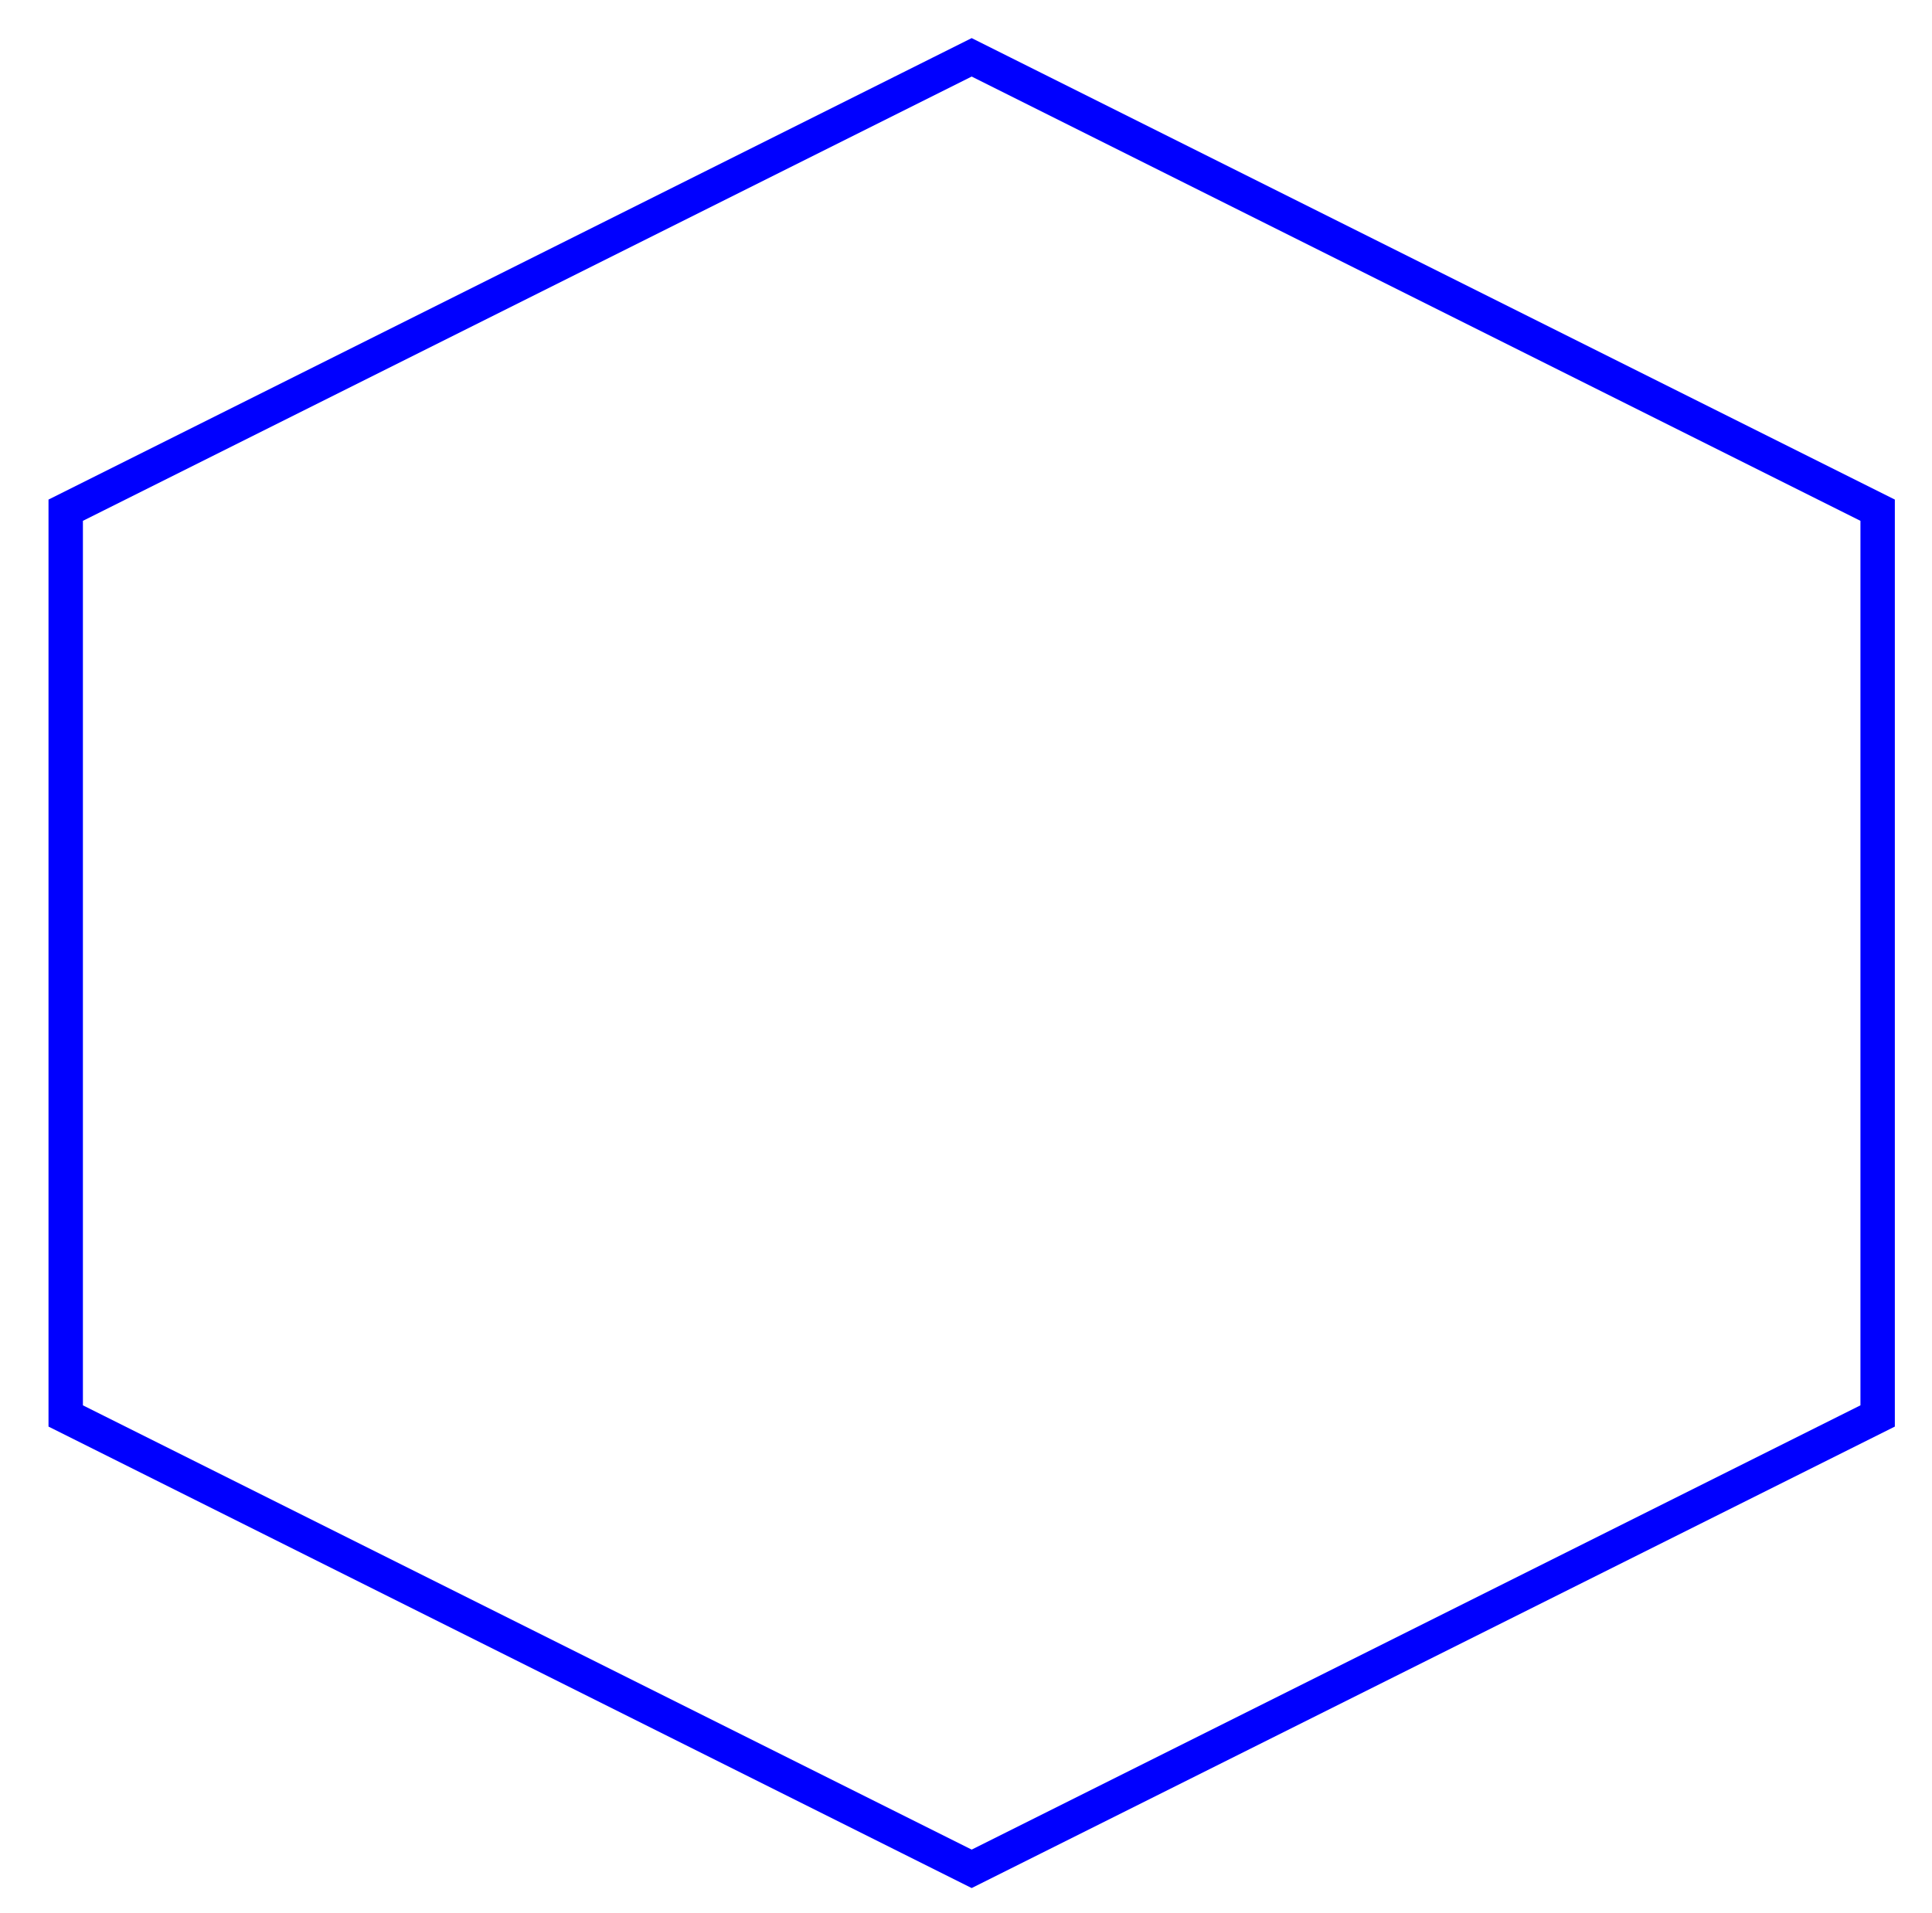<?xml version="1.0" encoding="UTF-8"?> <svg xmlns="http://www.w3.org/2000/svg" id="_5" data-name="5" viewBox="0 0 168.47 166.88"> <defs> <style>.cls-1{fill:none;stroke:blue;stroke-miterlimit:10;stroke-width:3px;}</style> </defs> <polygon class="cls-1" points="163.73 123.5 84.73 163 5.73 123.5 5.73 44.5 84.73 5 163.73 44.5 163.73 123.5"></polygon> </svg> 